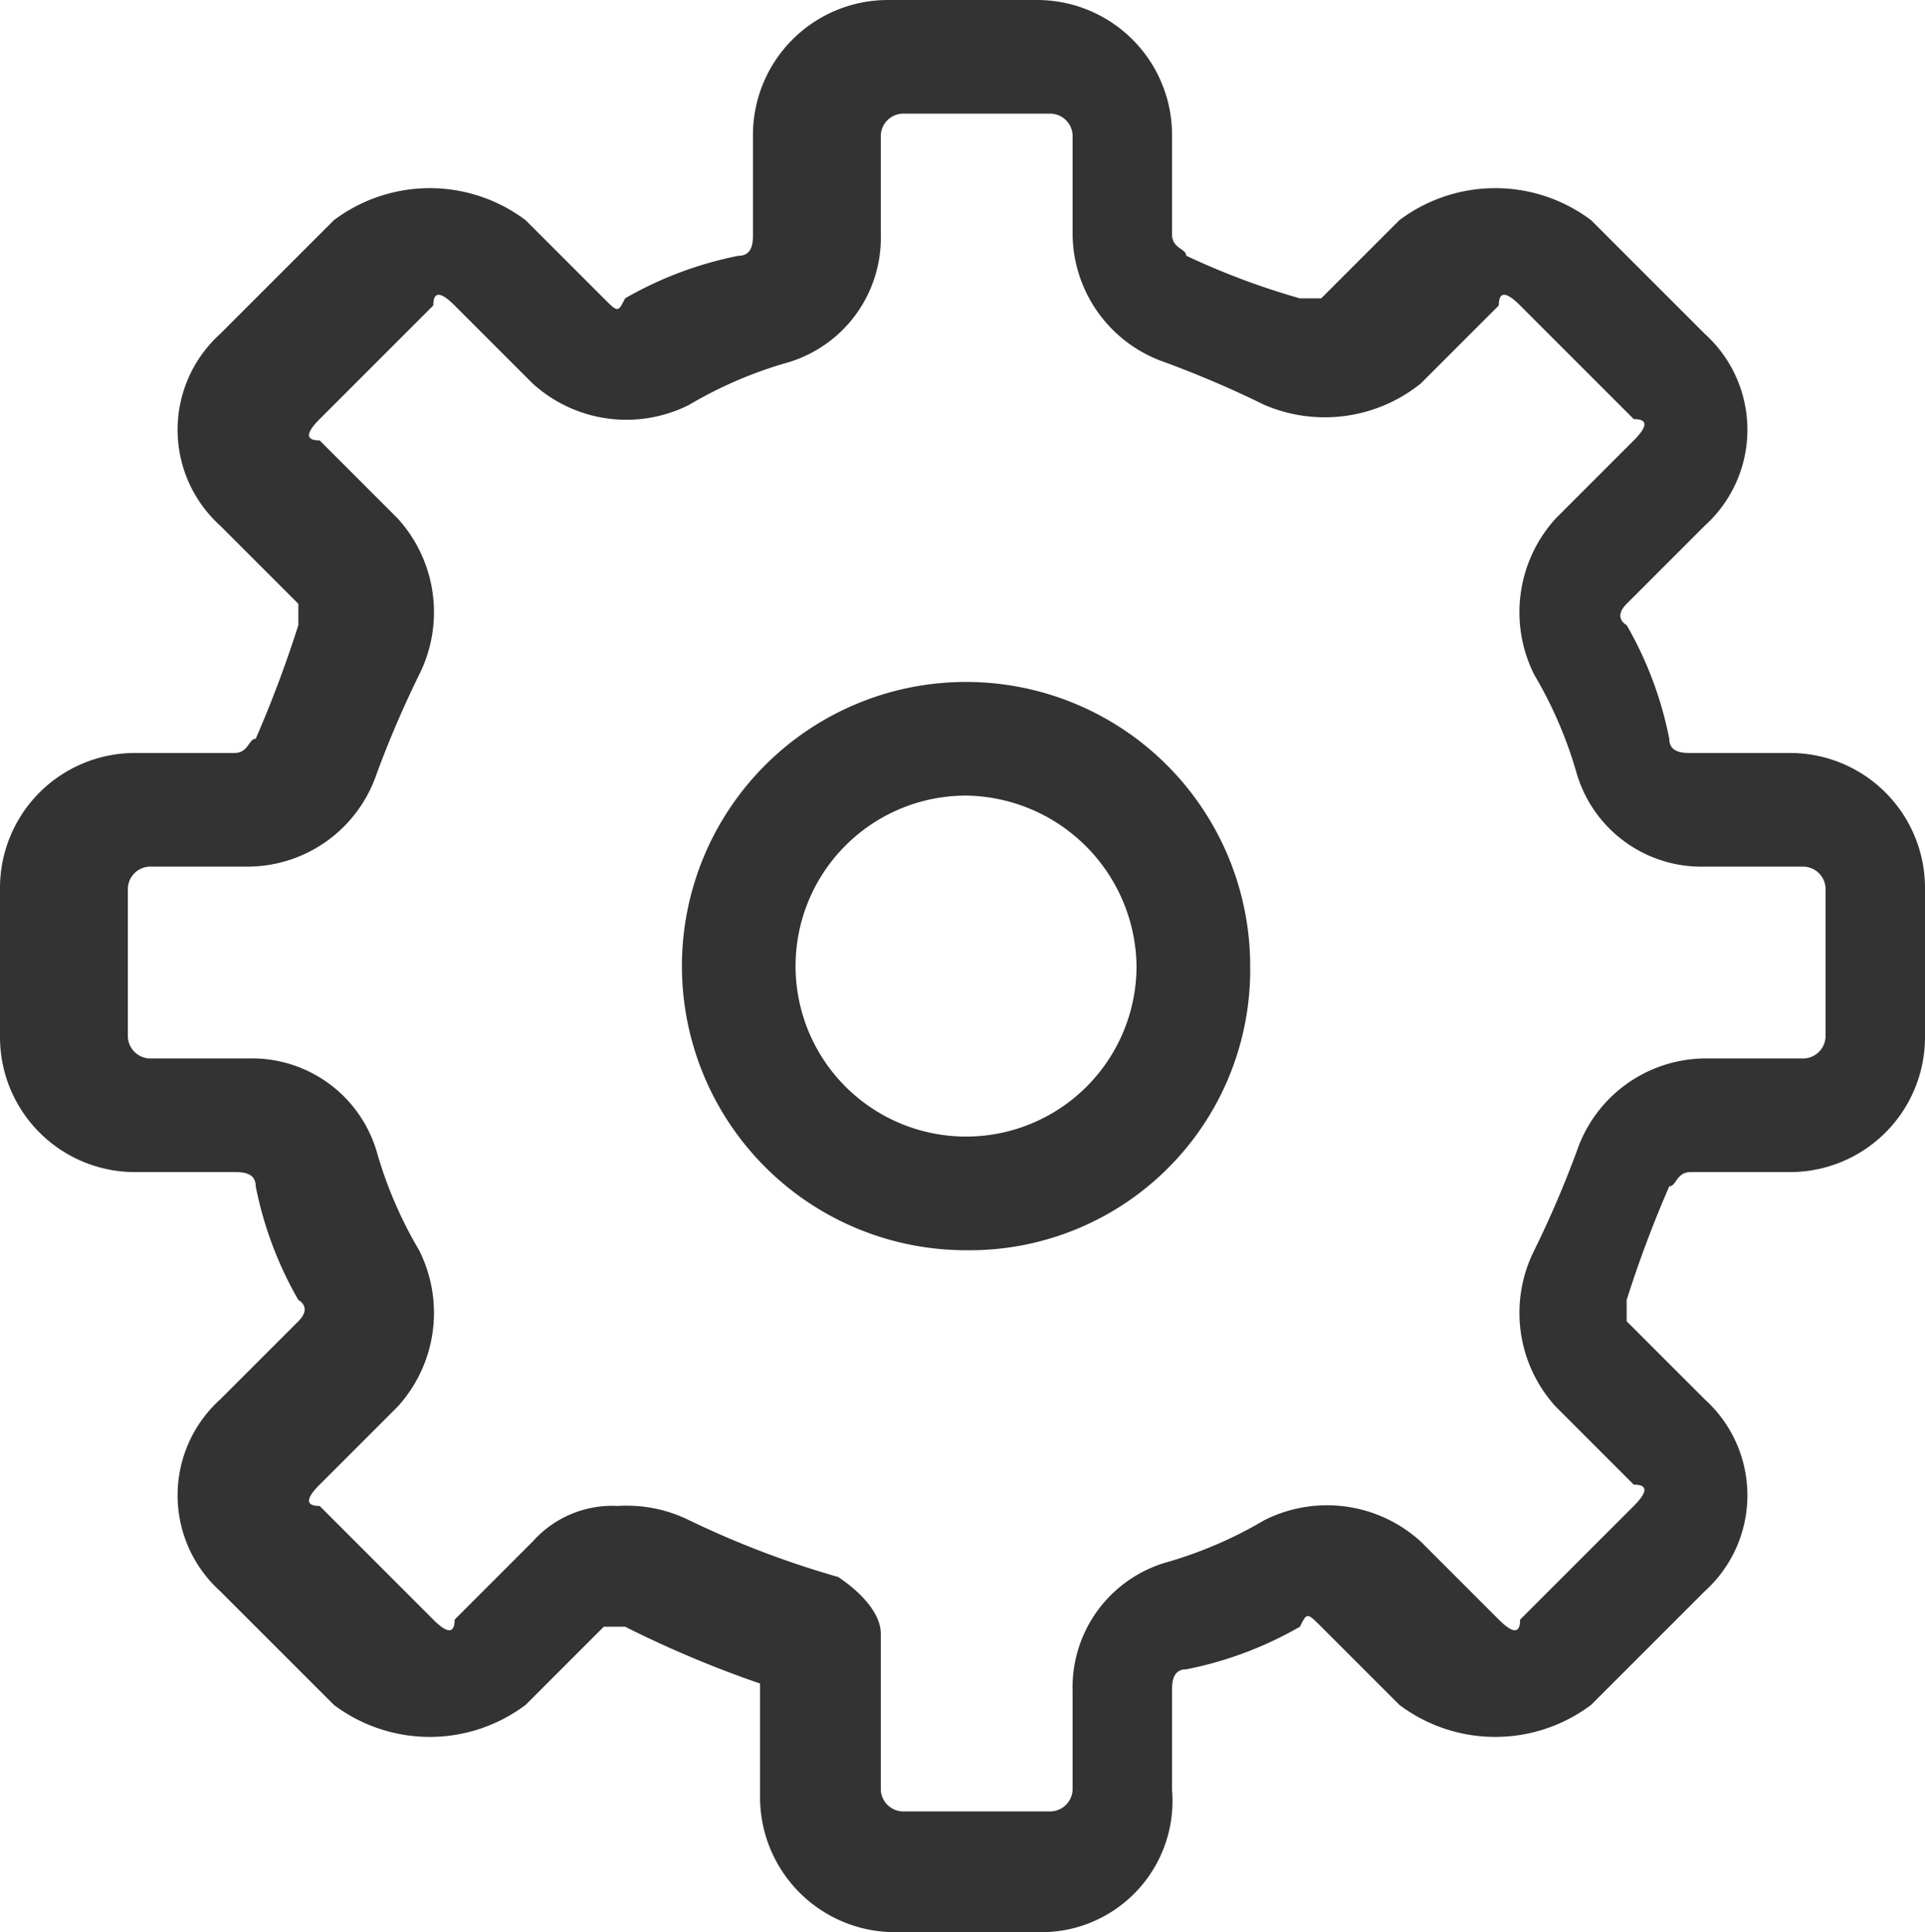 <svg xmlns="http://www.w3.org/2000/svg" width="27.1" height="27.2" viewBox="0 0 27.1 27.2">
  <g id="Group_711" data-name="Group 711" transform="translate(-226.8 -1090.4)">
    <g id="Group_710" data-name="Group 710">
      <g id="Group_709" data-name="Group 709">
        <g id="Group_708" data-name="Group 708">
          <g id="Group_706" data-name="Group 706">
            <path id="Path_350" data-name="Path 350" d="M240.4,1108a4,4,0,1,1,4-4A3.949,3.949,0,0,1,240.4,1108Zm0-6.4a2.4,2.4,0,1,0,2.4,2.4A2.433,2.433,0,0,0,240.4,1101.6Z" fill="#333"/>
          </g>
          <g id="Group_707" data-name="Group 707">
            <path id="Path_351" data-name="Path 351" d="M241.5,1117.6h-2.1a1.9,1.9,0,0,1-1.9-1.9v-1.6a15.388,15.388,0,0,1-1.9-.8h-.3l-1.1,1.1a2.245,2.245,0,0,1-2.7,0l-1.6-1.6a1.819,1.819,0,0,1,0-2.7l1.1-1.1c.2-.2,0-.3,0-.3a5.228,5.228,0,0,1-.6-1.6c0-.2-.2-.2-.3-.2h-1.4a1.9,1.9,0,0,1-1.9-1.9v-2.1a1.9,1.9,0,0,1,1.9-1.9h1.4c.2,0,.2-.2.3-.2a16.6,16.6,0,0,0,.6-1.6v-.3l-1.1-1.1a1.819,1.819,0,0,1,0-2.7l1.6-1.6a2.245,2.245,0,0,1,2.7,0l1.1,1.1c.2.2.2.2.3,0a5.229,5.229,0,0,1,1.6-.6c.2,0,.2-.2.2-.3v-1.4a1.9,1.9,0,0,1,1.9-1.9h2.1a1.9,1.9,0,0,1,1.9,1.9v1.4c0,.2.2.2.2.3a10.413,10.413,0,0,0,1.6.6h.3l1.1-1.1a2.245,2.245,0,0,1,2.7,0l1.6,1.6a1.819,1.819,0,0,1,0,2.7l-1.1,1.1c-.2.2,0,.3,0,.3a5.228,5.228,0,0,1,.6,1.6c0,.2.2.2.3.2H252a1.9,1.9,0,0,1,1.9,1.9v2.1a1.9,1.9,0,0,1-1.9,1.9h-1.4c-.2,0-.2.2-.3.2a16.59,16.59,0,0,0-.6,1.6v.3l1.1,1.1a1.819,1.819,0,0,1,0,2.7l-1.6,1.6a2.245,2.245,0,0,1-2.7,0l-1.1-1.1c-.2-.2-.2-.2-.3,0a5.229,5.229,0,0,1-1.6.6c-.2,0-.2.2-.2.3v1.4A1.847,1.847,0,0,1,241.5,1117.6Zm-6-6a1.977,1.977,0,0,1,1,.2,13.066,13.066,0,0,0,2.1.8c.3.2.6.5.6.8v2.2a.319.319,0,0,0,.3.3h2.1a.319.319,0,0,0,.3-.3v-1.4a1.831,1.831,0,0,1,1.3-1.8,5.916,5.916,0,0,0,1.4-.6,1.96,1.96,0,0,1,2.2.3l1.1,1.1q.3.3.3,0l1.6-1.6q.3-.3,0-.3l-1.1-1.1a1.96,1.96,0,0,1-.3-2.2,14.668,14.668,0,0,0,.6-1.4,1.922,1.922,0,0,1,1.8-1.3h1.4a.319.319,0,0,0,.3-.3v-2.1a.319.319,0,0,0-.3-.3h-1.4a1.831,1.831,0,0,1-1.8-1.3,5.911,5.911,0,0,0-.6-1.4,1.96,1.96,0,0,1,.3-2.2l1.1-1.1q.3-.3,0-.3l-1.6-1.6q-.3-.3-.3,0l-1.1,1.1a2.157,2.157,0,0,1-2.2.3,14.677,14.677,0,0,0-1.4-.6,1.922,1.922,0,0,1-1.3-1.8v-1.4a.319.319,0,0,0-.3-.3h-2.1a.319.319,0,0,0-.3.3v1.4a1.831,1.831,0,0,1-1.3,1.8,5.911,5.911,0,0,0-1.4.6,1.96,1.96,0,0,1-2.2-.3l-1.1-1.1q-.3-.3-.3,0l-1.6,1.6q-.3.3,0,.3l1.1,1.1a1.96,1.96,0,0,1,.3,2.2,14.668,14.668,0,0,0-.6,1.4,1.922,1.922,0,0,1-1.8,1.3h-1.4a.319.319,0,0,0-.3.3v2.1a.319.319,0,0,0,.3.3h1.4a1.831,1.831,0,0,1,1.8,1.3,5.911,5.911,0,0,0,.6,1.4,1.96,1.96,0,0,1-.3,2.2l-1.1,1.1q-.3.3,0,.3l1.6,1.6q.3.3.3,0l1.1-1.1A1.5,1.5,0,0,1,235.5,1111.6Z" fill="#333"/>
          </g>
        </g>
      </g>
    </g>
  </g>
</svg>
